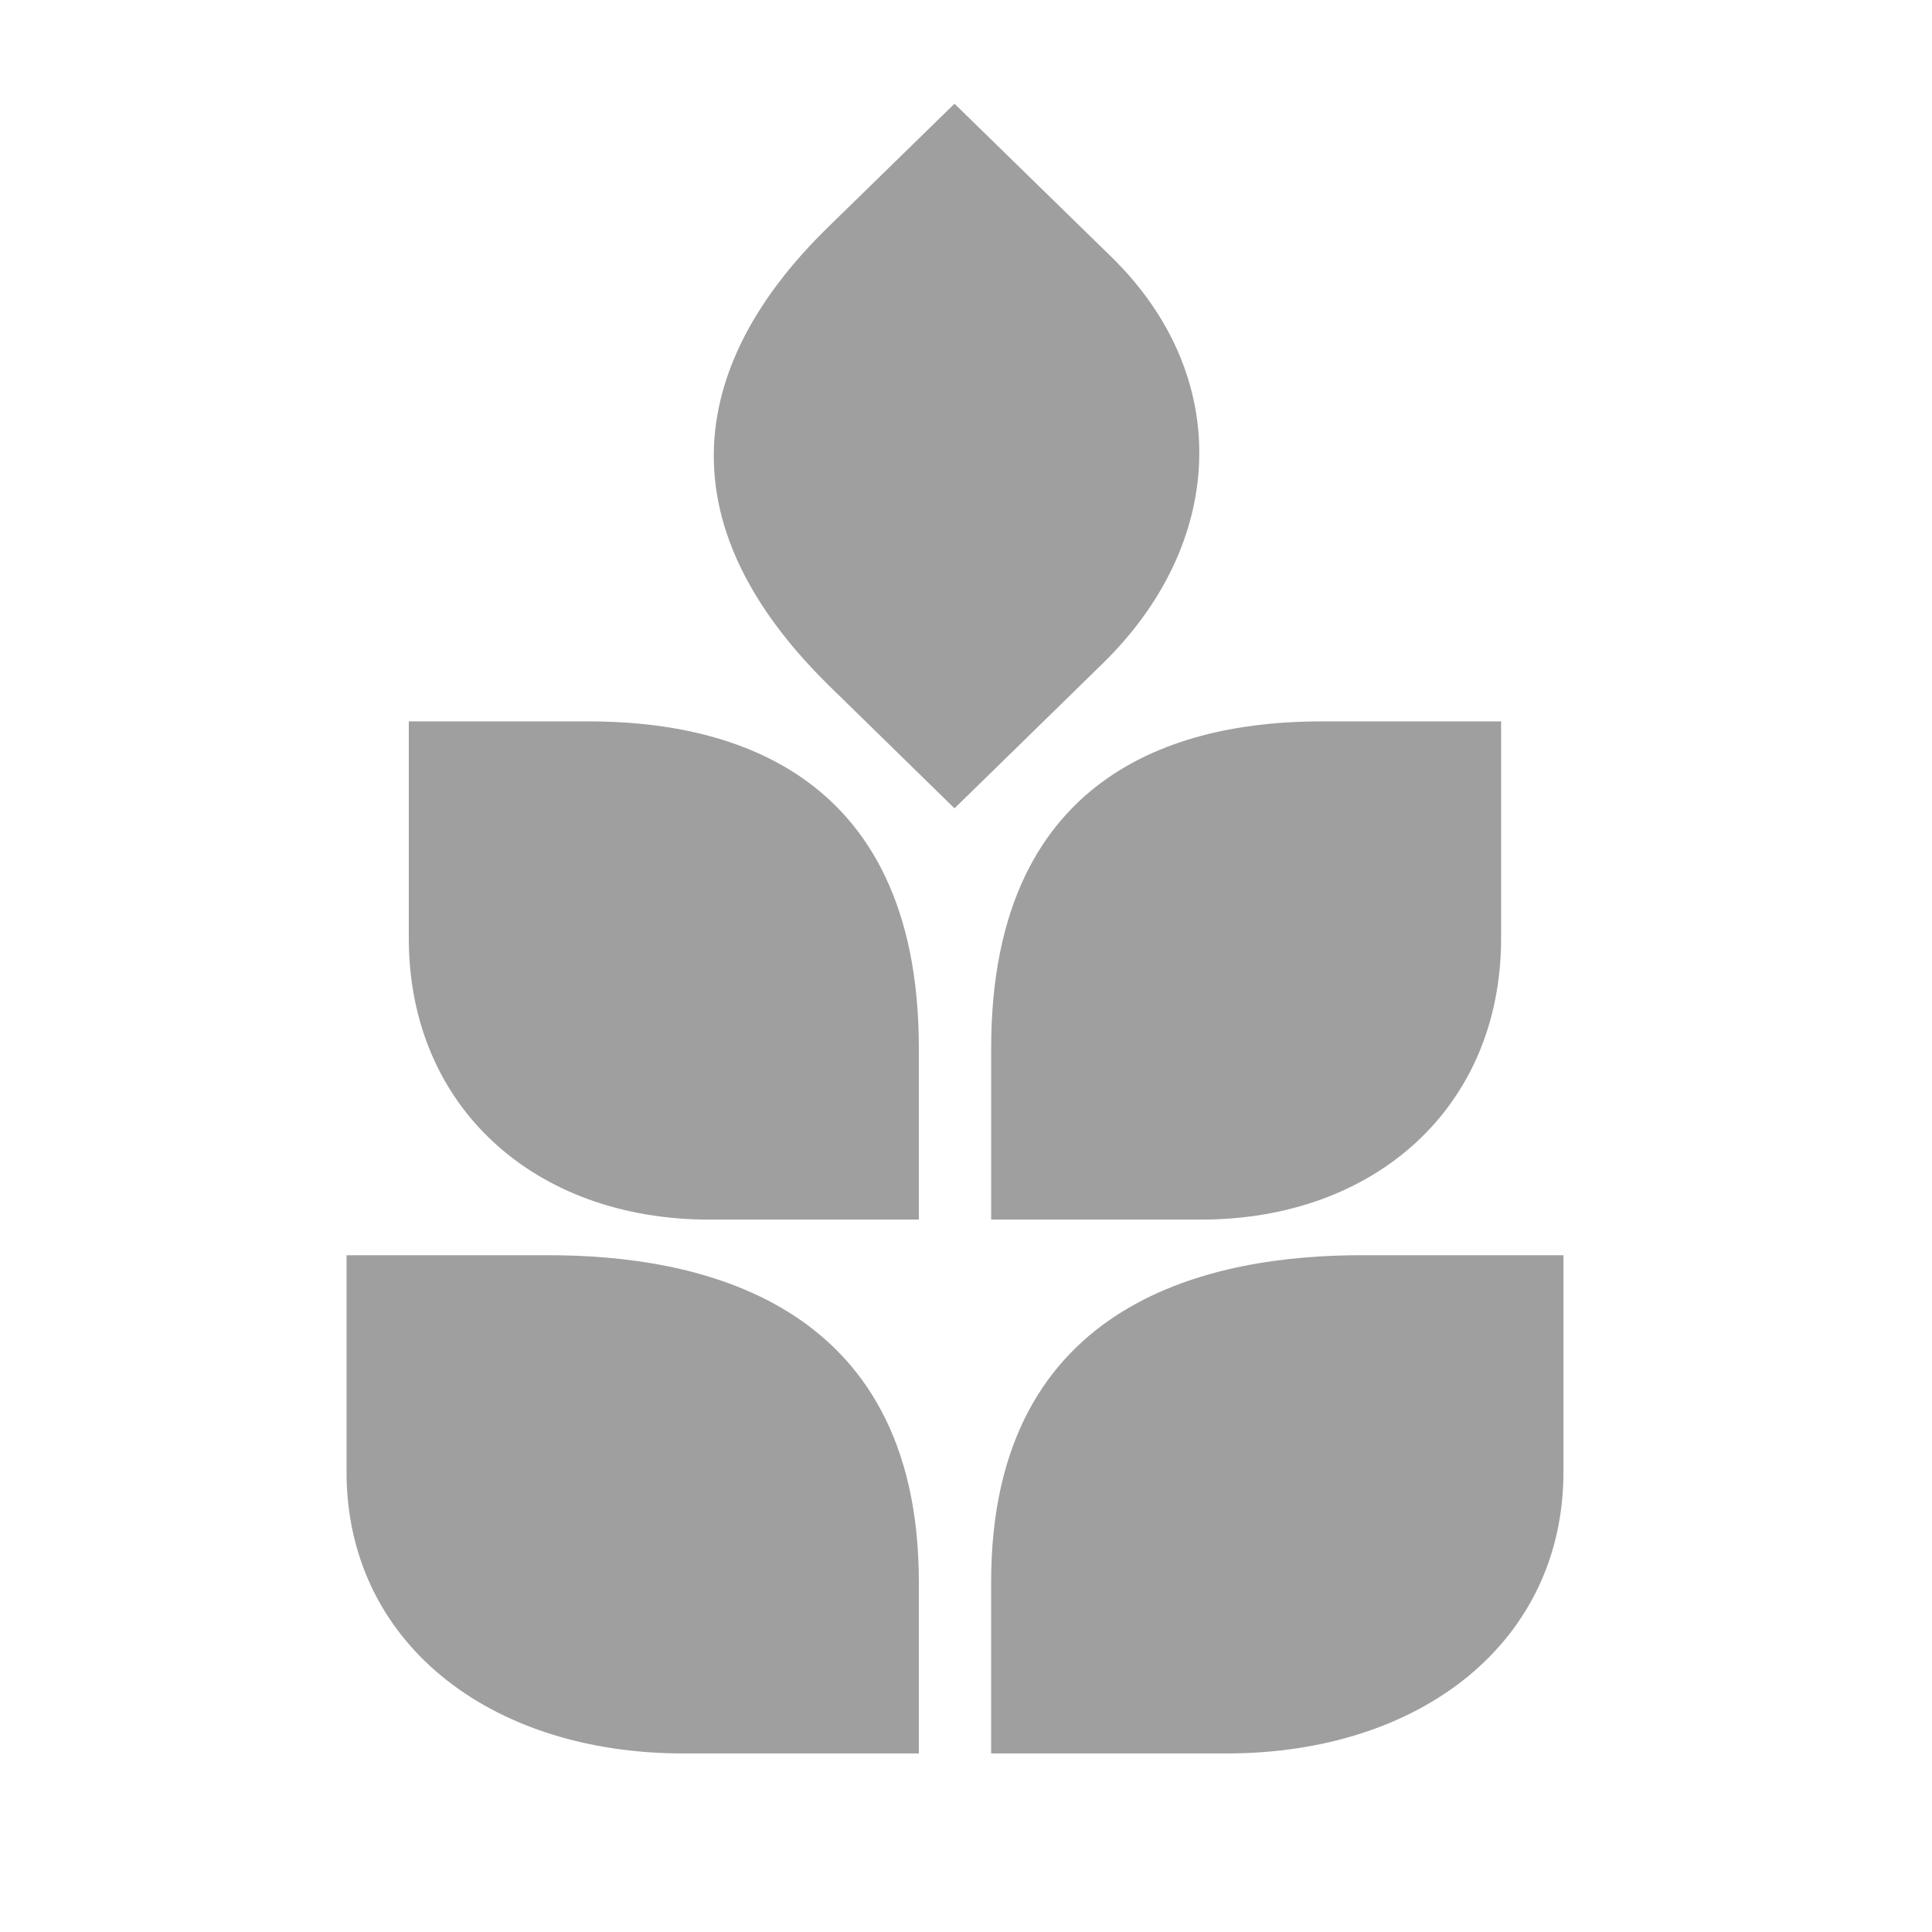<?xml version="1.0" encoding="UTF-8"?> <svg xmlns="http://www.w3.org/2000/svg" width="88" height="88" viewBox="0 0 88 88" fill="none"><path d="M55.869 79.867C64.757 79.867 71.213 74.762 71.213 67.045V57.173H62.018C55.415 57.173 45.145 59.09 45.145 72.057V79.867H55.869Z" fill="#9F9F9F"></path><path d="M31.126 79.867C22.241 79.867 15.784 74.762 15.784 67.045V57.173H24.98C31.584 57.173 41.852 59.09 41.852 72.057V79.867H31.126Z" fill="#9F9F9F"></path><path d="M49.221 55.551H54.701C62.617 55.551 68.374 50.441 68.374 42.729V32.858H60.181C54.296 32.858 45.147 34.775 45.147 47.738V55.551H49.222H49.221Z" fill="#9F9F9F"></path><path d="M46.358 34.004L50.23 30.217C55.836 24.746 56.203 17.159 50.624 11.704L43.476 4.724L37.68 10.383C33.523 14.451 28.433 22.123 37.823 31.291L43.476 36.818L46.358 34.004Z" fill="#9F9F9F"></path><path d="M32.297 55.551C24.38 55.551 18.62 50.441 18.62 42.729V32.858H26.817C32.702 32.858 41.852 34.775 41.852 47.738V55.551H32.297Z" fill="#9F9F9F"></path></svg> 